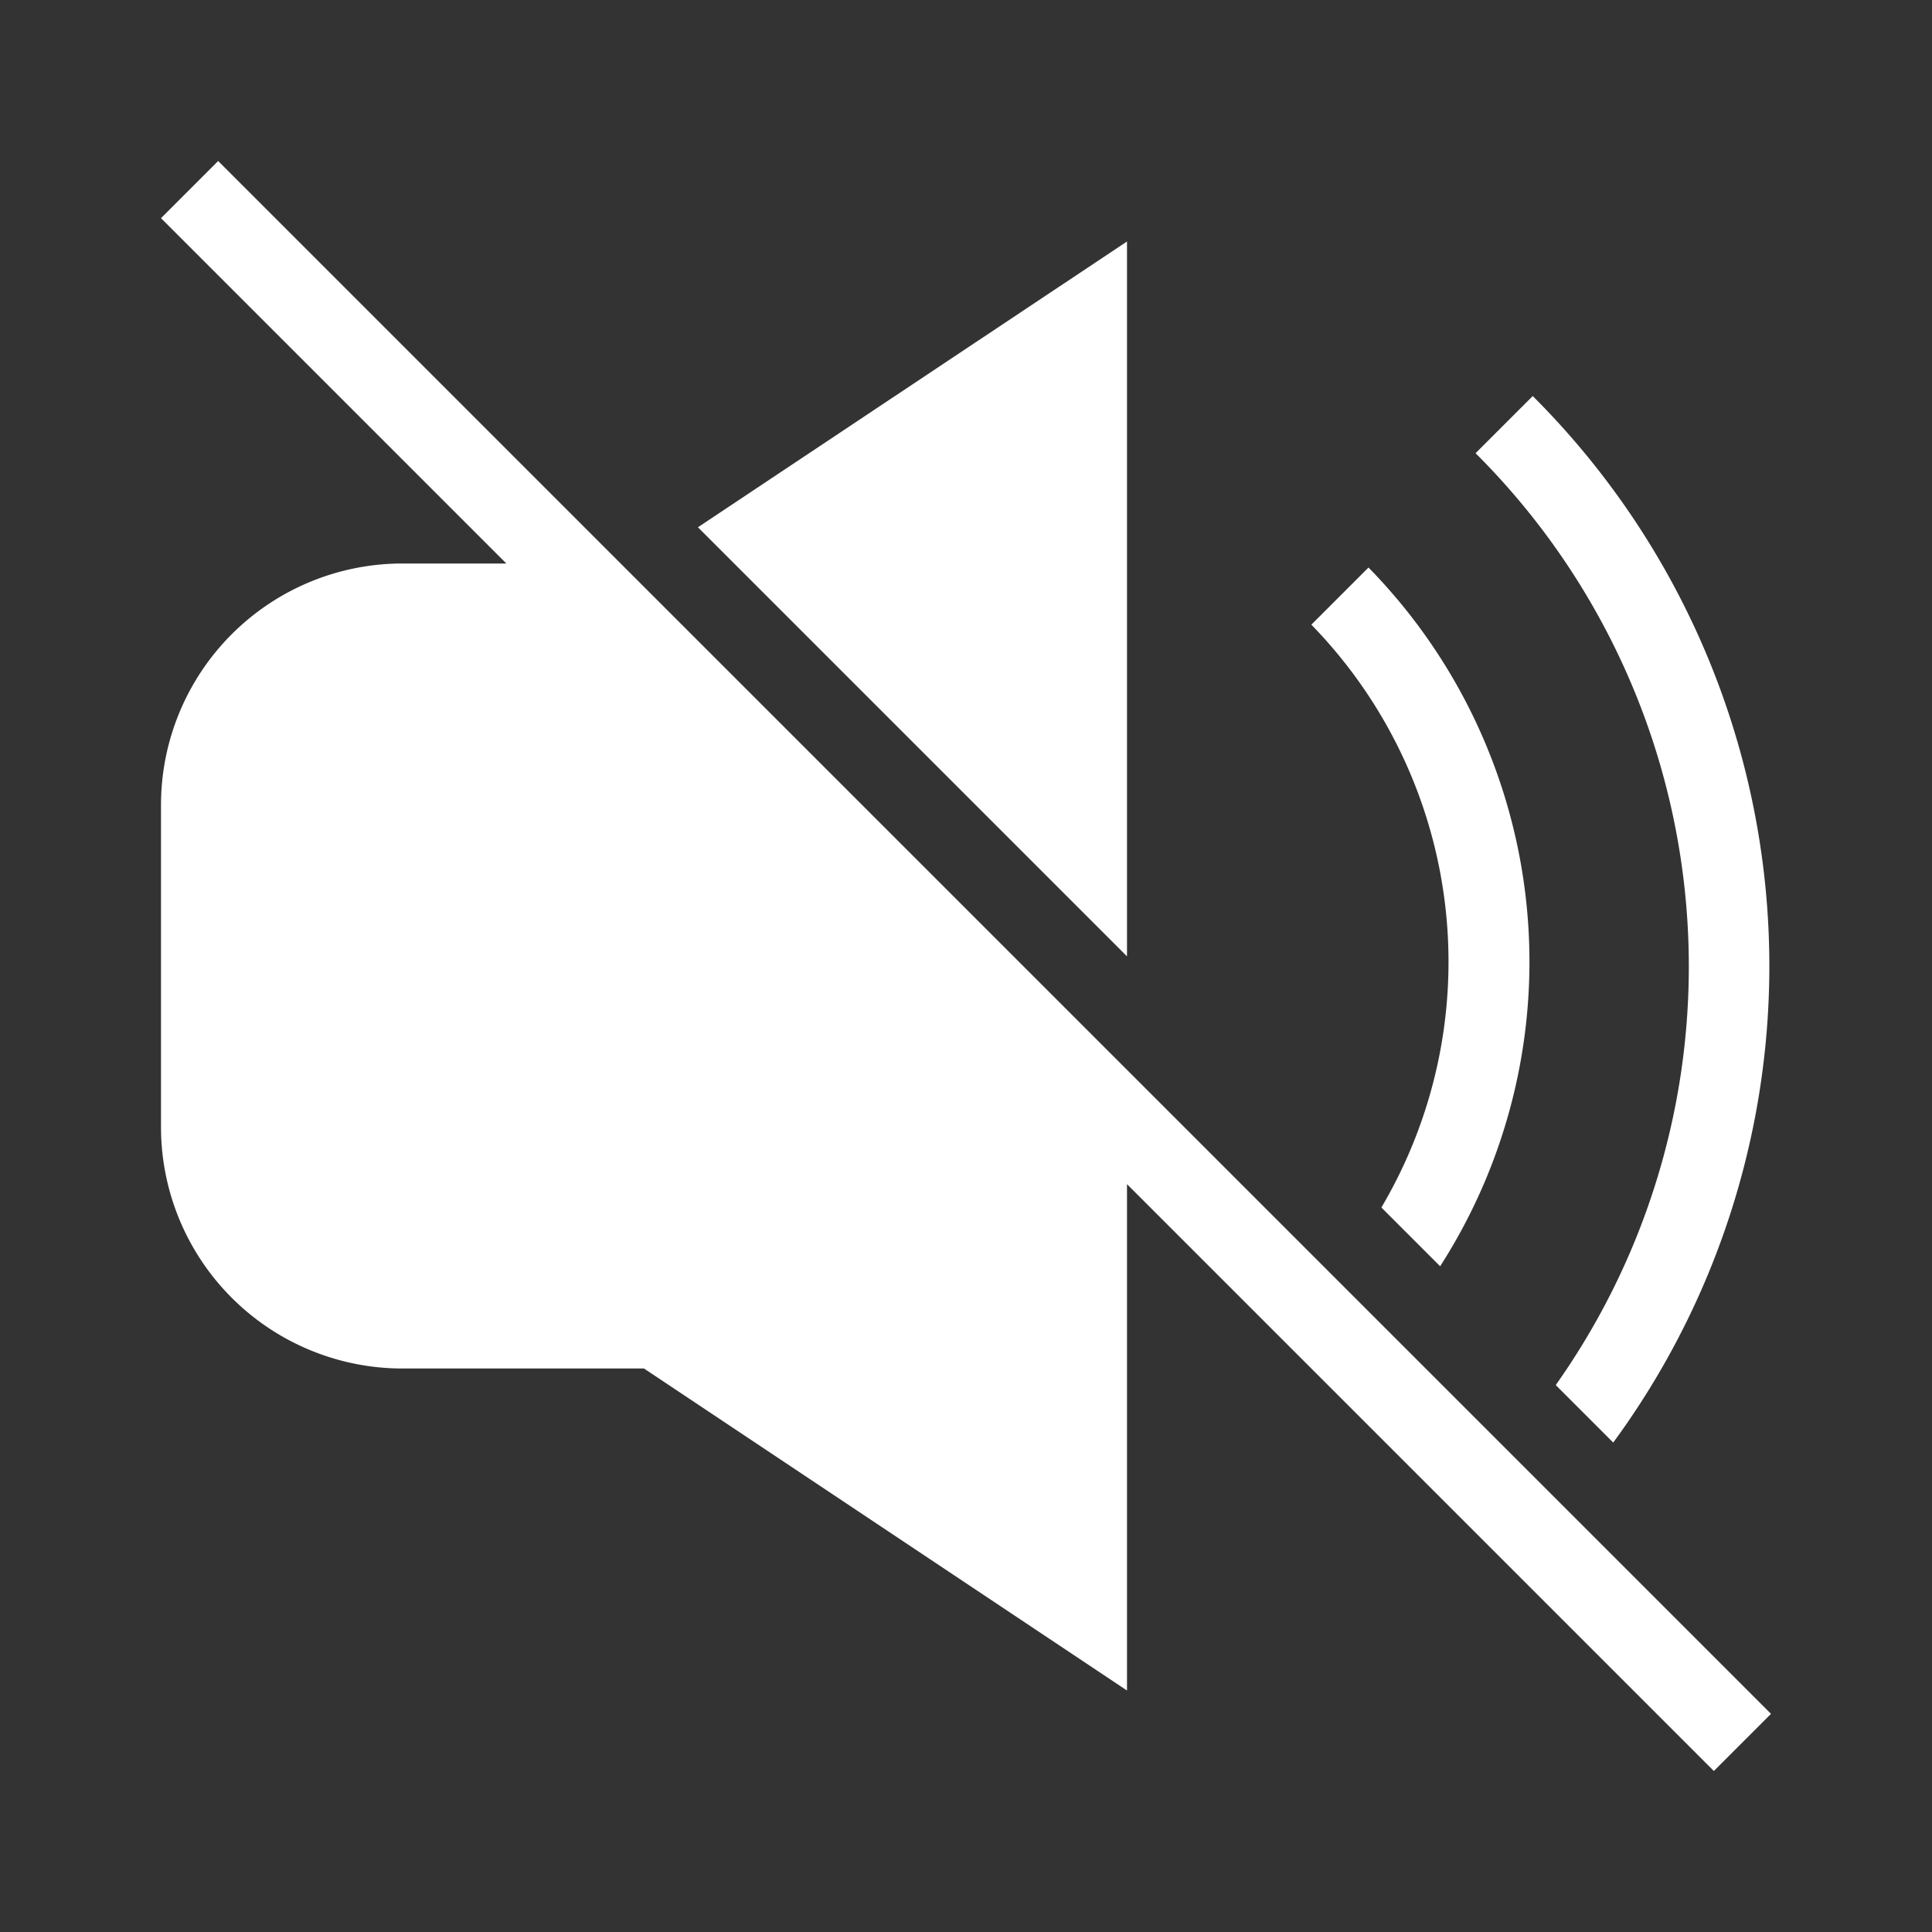 <?xml version="1.0" encoding="UTF-8"?>
<svg xmlns="http://www.w3.org/2000/svg" viewBox="0 0 24 24" id="volume-mute-medium" data-supported-dps="24x24" fill="currentColor">
  <rect x="0" y="0" width="24" height="24" fill="#333333" stroke="none"/>
  <path fill="white" d="M2.71 2L22 21.29l-.71.71L14 14.71V21l-6-4H5a3 3 0 01-3-3v-4a3 3 0 013-3h1.29L2 2.71zM14 3L8.67 6.55 14 11.88zm5.33 14.21l.71.71a10 10 0 00-1-13l-.71.71a9 9 0 011 11.57zM17.16 15l.73.73A7 7 0 0017 7.05l-.71.71a6 6 0 01.87 7.24z"/>
</svg>
